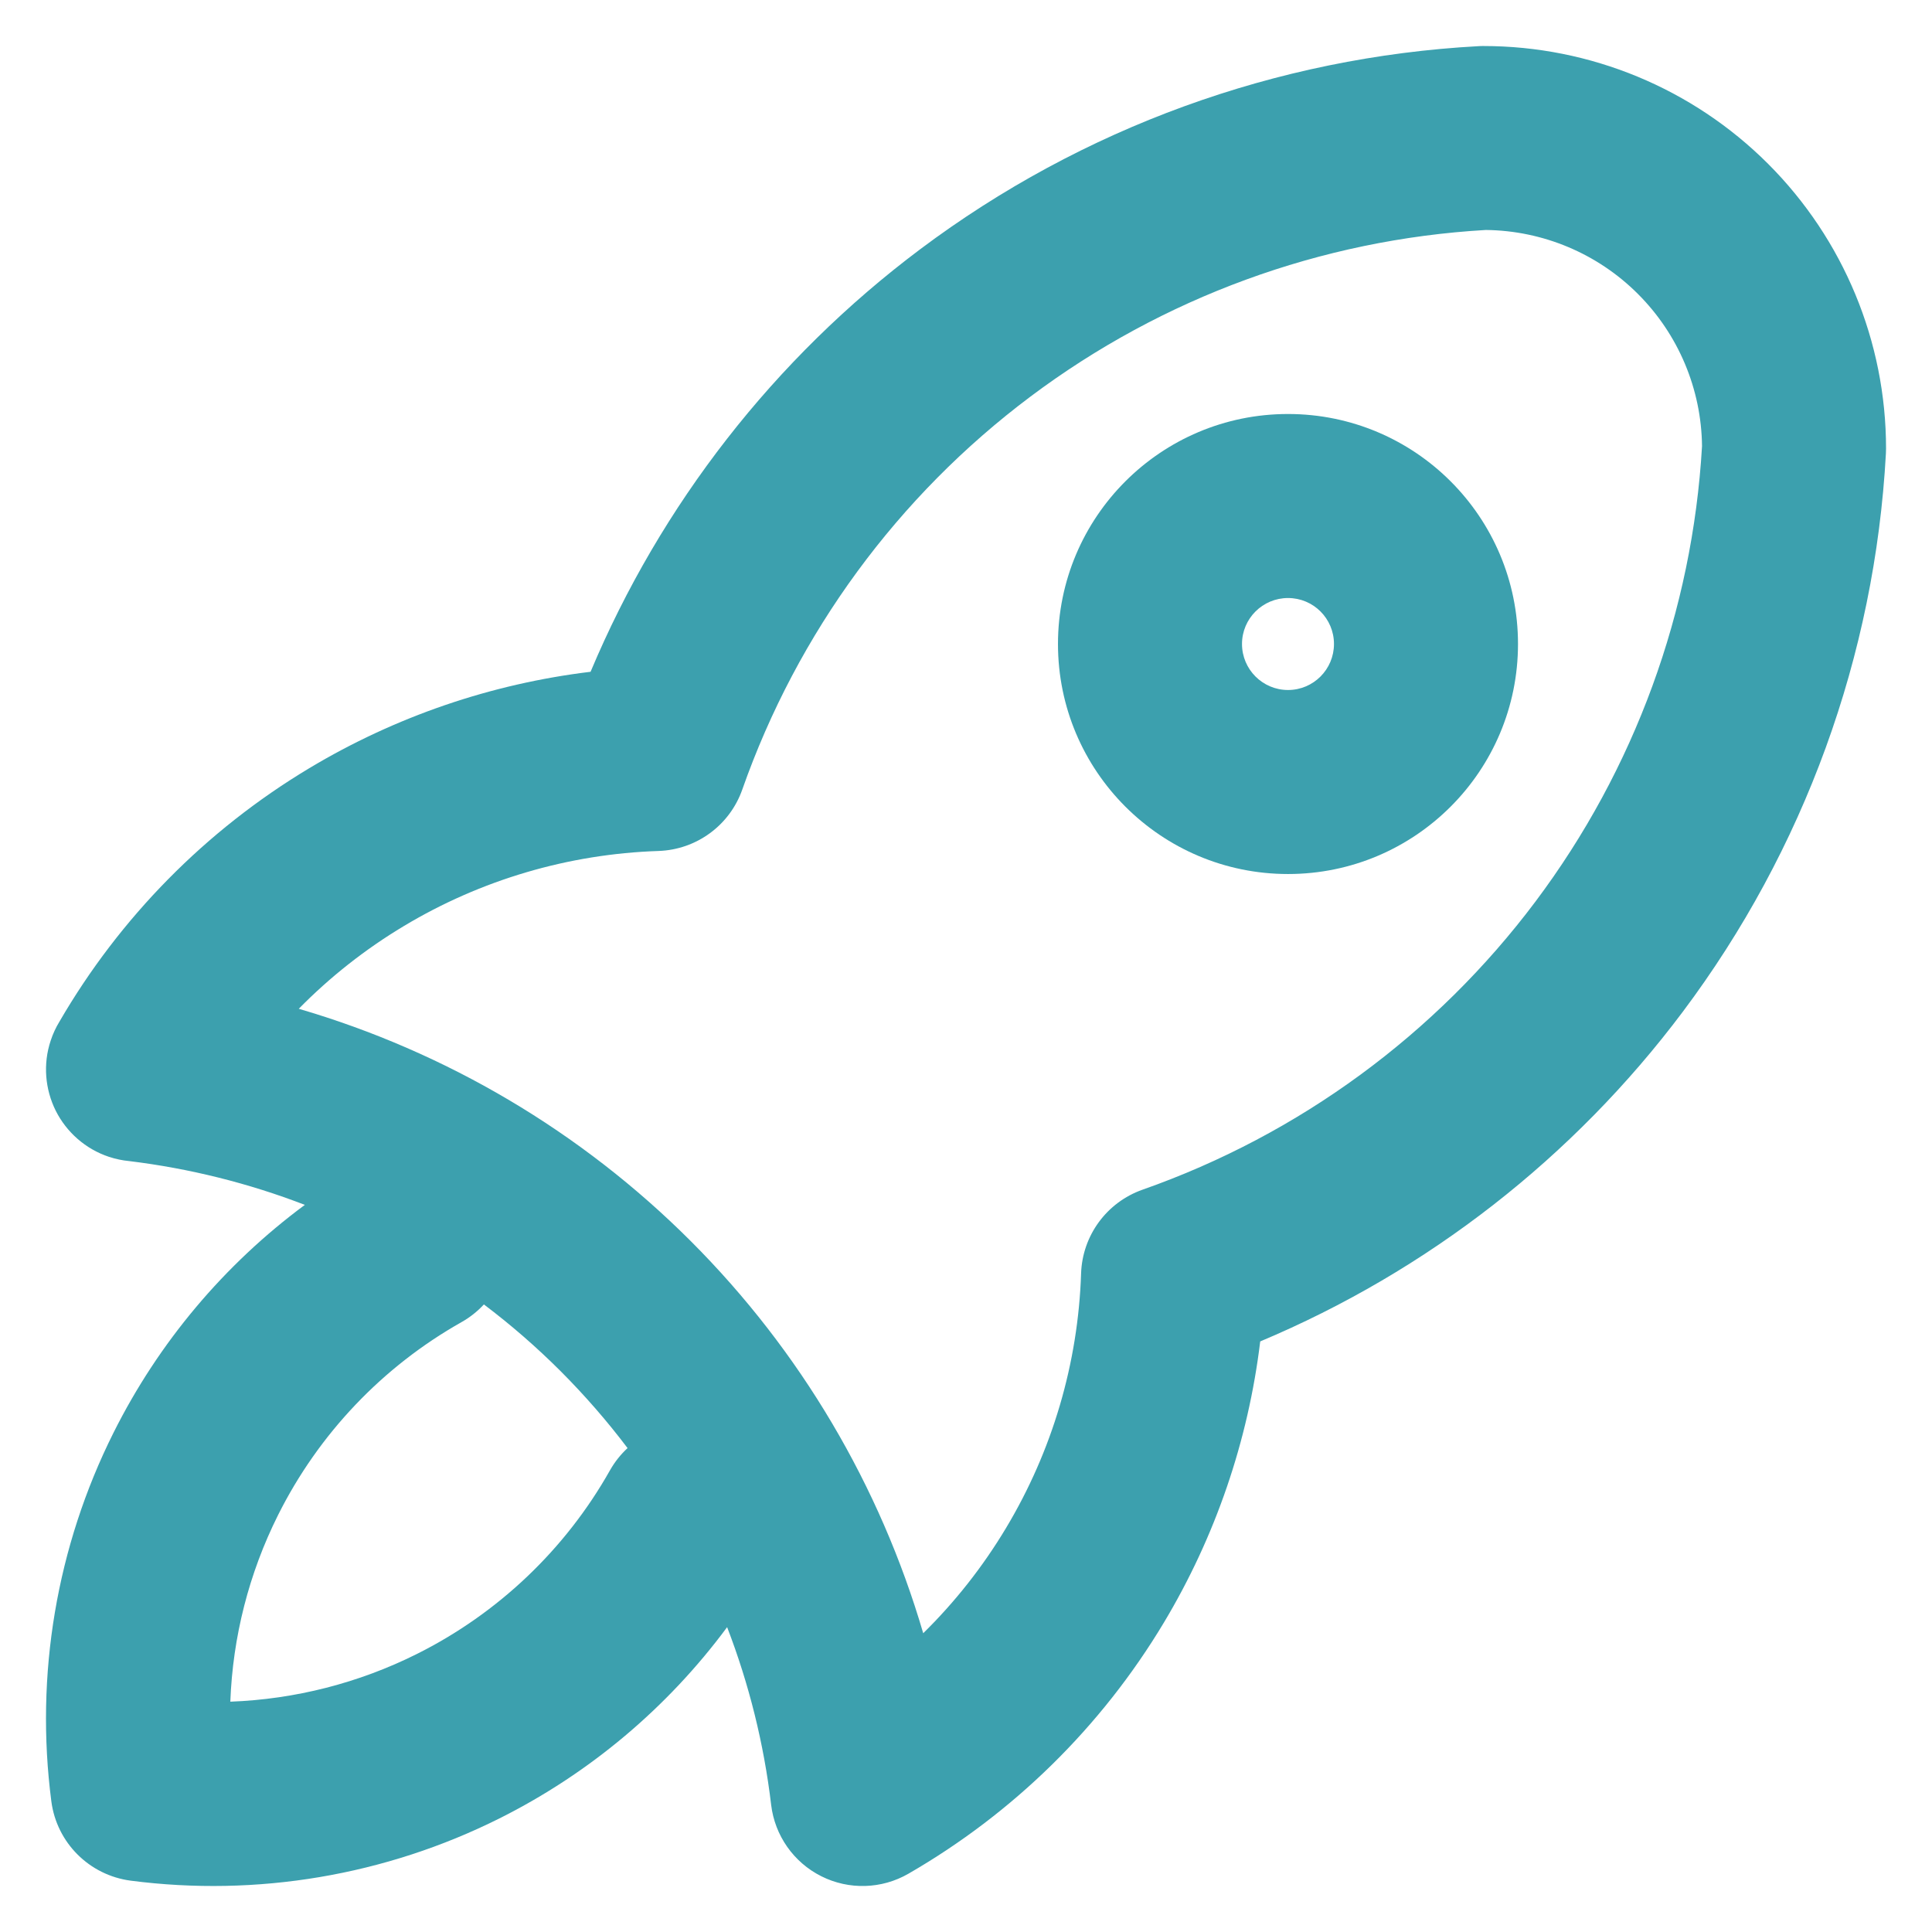 <svg width="28" height="28" viewBox="0 0 28 28" fill="none" xmlns="http://www.w3.org/2000/svg">
<path d="M18.667 6C16.826 6 15.333 7.492 15.333 9.333C15.333 11.174 16.826 12.667 18.667 12.667C20.508 12.667 22 11.174 22 9.333C22 7.492 20.508 6 18.667 6ZM18 9.333C18 8.965 18.299 8.667 18.667 8.667C19.035 8.667 19.333 8.965 19.333 9.333C19.333 9.701 19.035 10 18.667 10C18.299 10 18 9.701 18 9.333Z" fill="#3CA0AE"/>
<path d="M21.428 0.669C21.452 0.667 21.476 0.667 21.5 0.667C23.047 0.667 24.531 1.281 25.625 2.375C26.719 3.469 27.334 4.953 27.334 6.5C27.334 6.524 27.333 6.548 27.332 6.573C27.172 9.502 26.147 12.318 24.387 14.665C22.803 16.777 20.688 18.423 18.264 19.441C18.09 20.88 17.615 22.27 16.866 23.519C15.962 25.026 14.688 26.277 13.166 27.155C12.778 27.379 12.303 27.393 11.903 27.192C11.502 26.991 11.229 26.602 11.176 26.157C11.071 25.27 10.855 24.405 10.538 23.582C9.674 24.749 8.544 25.701 7.236 26.355C5.585 27.18 3.725 27.494 1.894 27.256C1.294 27.177 0.822 26.706 0.744 26.106C0.506 24.275 0.819 22.415 1.645 20.764C2.299 19.456 3.251 18.326 4.418 17.462C3.603 17.148 2.748 16.934 1.87 16.827C1.773 16.818 1.675 16.797 1.58 16.766C1.239 16.653 0.964 16.408 0.808 16.098C0.653 15.787 0.621 15.421 0.735 15.08C0.767 14.983 0.809 14.892 0.861 14.807C1.738 13.296 2.983 12.033 4.481 11.134C5.73 10.385 7.12 9.91 8.559 9.736C9.577 7.312 11.223 5.197 13.335 3.613C15.682 1.853 18.498 0.828 21.428 0.669ZM8.127 19.874C7.777 19.524 7.404 19.2 7.013 18.905C6.921 19.004 6.813 19.091 6.689 19.161C5.544 19.807 4.618 20.781 4.03 21.957C3.607 22.803 3.373 23.725 3.338 24.662C4.275 24.627 5.197 24.393 6.043 23.97C7.219 23.382 8.193 22.456 8.839 21.311C8.909 21.187 8.996 21.078 9.095 20.987C8.8 20.596 8.476 20.224 8.127 19.874ZM4.33 14.62C6.466 15.245 8.422 16.398 10.012 17.988C11.602 19.578 12.755 21.535 13.38 23.67C13.841 23.217 14.244 22.706 14.579 22.147C15.25 21.029 15.625 19.759 15.668 18.456C15.686 17.907 16.039 17.425 16.558 17.242C18.828 16.444 20.81 14.99 22.254 13.065C23.69 11.15 24.529 8.855 24.667 6.466C24.658 5.638 24.325 4.847 23.739 4.261C23.154 3.675 22.362 3.342 21.534 3.333C19.145 3.471 16.85 4.311 14.935 5.747C13.01 7.19 11.556 9.173 10.758 11.442C10.576 11.961 10.094 12.314 9.544 12.333C8.241 12.376 6.971 12.75 5.853 13.421C5.294 13.756 4.783 14.159 4.33 14.62Z" fill="#3CA0AE"/>
</svg>
